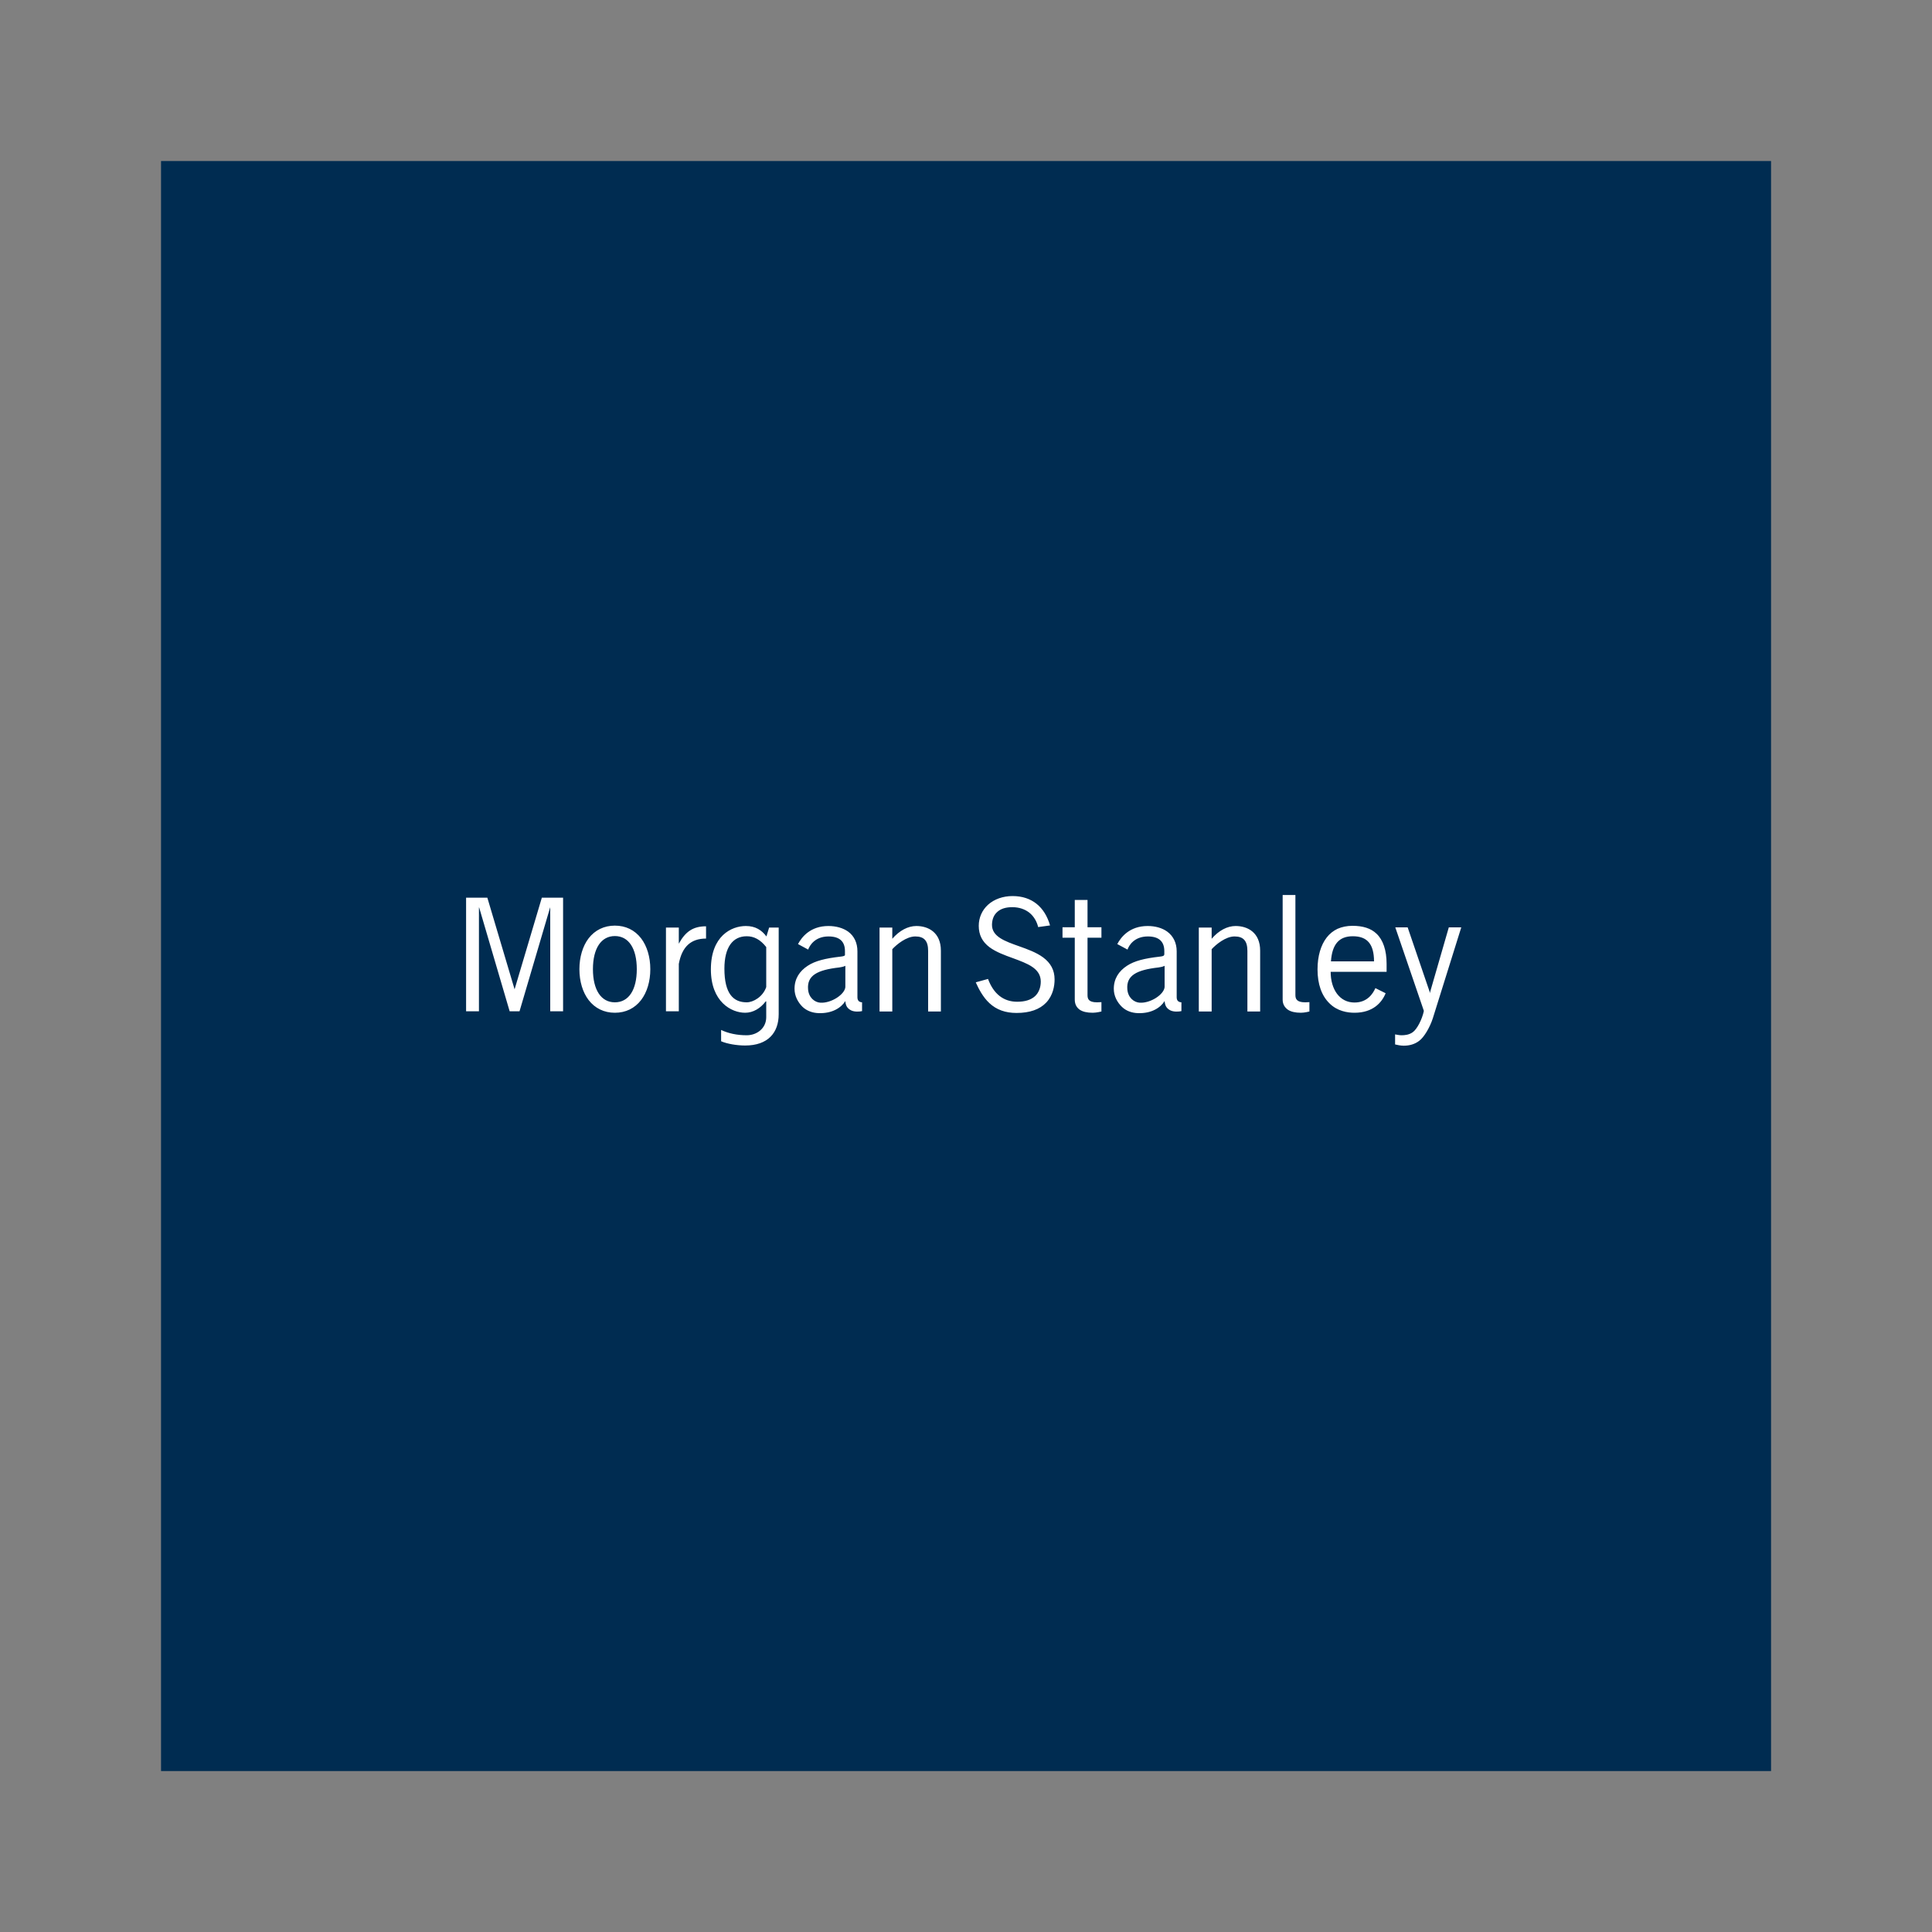 <?xml version="1.0" encoding="utf-8"?>
<svg width="20" height="20" viewBox="0 0 20 20" fill="none" xmlns="http://www.w3.org/2000/svg">
<rect x="0" y="0" width="20" height="20" fill="#808080" stroke="none"/>
<rect x="1.667" y="1.667" width="16.667" height="16.667" fill="#002C51"/>
<g clip-path="url(#clip0_977_525)">
<path d="M13.278 9.265C13.278 9.265 13.278 10.348 13.278 10.348C13.278 10.402 13.305 10.433 13.333 10.453C13.363 10.473 13.408 10.484 13.467 10.484C13.505 10.484 13.555 10.471 13.555 10.471C13.555 10.471 13.555 10.374 13.555 10.374C13.54 10.375 13.527 10.376 13.512 10.376C13.423 10.376 13.41 10.34 13.41 10.301C13.41 10.301 13.41 9.265 13.41 9.265L13.278 9.265ZM10.482 9.276C10.383 9.276 10.292 9.308 10.228 9.366C10.166 9.422 10.132 9.5 10.132 9.584C10.132 9.677 10.168 9.749 10.244 9.806C10.312 9.856 10.4 9.888 10.486 9.919C10.634 9.974 10.774 10.023 10.774 10.161C10.774 10.223 10.753 10.276 10.715 10.312C10.672 10.351 10.611 10.37 10.53 10.37C10.389 10.37 10.286 10.29 10.228 10.134C10.228 10.134 10.101 10.169 10.101 10.169C10.129 10.232 10.175 10.323 10.243 10.385C10.316 10.453 10.408 10.486 10.523 10.486C10.66 10.486 10.763 10.45 10.831 10.378C10.901 10.303 10.917 10.207 10.917 10.139C10.917 10.043 10.877 9.969 10.797 9.91C10.727 9.859 10.636 9.826 10.548 9.795C10.405 9.744 10.268 9.697 10.269 9.573C10.27 9.515 10.289 9.47 10.325 9.439C10.361 9.407 10.412 9.391 10.479 9.391C10.548 9.391 10.61 9.411 10.658 9.45C10.701 9.485 10.733 9.538 10.747 9.597C10.747 9.597 10.87 9.58 10.87 9.58C10.816 9.391 10.684 9.276 10.482 9.276ZM4.825 9.293V10.469H4.958V9.393L4.961 9.397L5.276 10.469H5.378L5.694 9.397L5.696 9.393V10.469H5.829V9.293H5.609L5.328 10.238V10.242L5.326 10.238L5.045 9.293H4.825ZM11.126 9.316V9.599H10.999V9.707C10.999 9.707 11.126 9.707 11.126 9.707C11.126 9.707 11.126 10.312 11.126 10.348C11.126 10.402 11.15 10.433 11.178 10.453C11.208 10.473 11.252 10.484 11.312 10.484C11.35 10.484 11.402 10.471 11.402 10.471C11.402 10.471 11.402 10.374 11.402 10.374C11.387 10.375 11.371 10.376 11.357 10.376C11.268 10.376 11.258 10.34 11.258 10.301C11.258 10.301 11.258 9.707 11.258 9.707H11.402V9.599H11.258V9.316H11.126ZM6.365 9.582C6.254 9.582 6.159 9.628 6.093 9.714C6.032 9.794 5.998 9.908 5.998 10.033C5.998 10.159 6.032 10.272 6.093 10.352C6.159 10.438 6.254 10.484 6.365 10.484C6.477 10.484 6.571 10.438 6.637 10.352C6.698 10.272 6.732 10.159 6.732 10.033C6.732 9.908 6.698 9.794 6.637 9.714C6.571 9.628 6.477 9.582 6.365 9.582ZM14 9.584C13.944 9.584 13.891 9.595 13.846 9.615C13.803 9.635 13.764 9.666 13.734 9.705C13.674 9.782 13.639 9.896 13.639 10.035C13.639 10.189 13.682 10.307 13.761 10.385C13.843 10.468 13.949 10.484 14.022 10.484C14.212 10.484 14.305 10.379 14.344 10.282C14.344 10.282 14.238 10.229 14.238 10.229C14.212 10.288 14.153 10.378 14.022 10.378C13.946 10.378 13.885 10.346 13.841 10.288C13.799 10.232 13.775 10.153 13.775 10.06C13.775 10.06 14.354 10.06 14.354 10.06C14.354 10.06 14.354 9.978 14.354 9.978C14.354 9.836 14.317 9.729 14.249 9.665C14.191 9.61 14.109 9.584 14 9.584ZM7.721 9.586C7.571 9.586 7.359 9.689 7.359 10.035C7.359 10.371 7.571 10.484 7.714 10.484C7.797 10.484 7.873 10.437 7.925 10.368C7.925 10.368 7.932 10.365 7.932 10.365C7.932 10.365 7.932 10.53 7.932 10.53C7.932 10.646 7.834 10.717 7.73 10.717C7.628 10.717 7.538 10.697 7.465 10.662C7.465 10.662 7.465 10.779 7.465 10.779C7.527 10.806 7.627 10.823 7.714 10.823C7.949 10.823 8.061 10.691 8.061 10.499C8.061 10.499 8.061 9.602 8.061 9.602H7.962L7.934 9.694C7.885 9.629 7.821 9.586 7.721 9.586ZM8.576 9.586C8.388 9.586 8.299 9.701 8.261 9.773L8.366 9.83C8.381 9.789 8.435 9.694 8.577 9.694C8.69 9.694 8.747 9.745 8.747 9.846V9.877C8.747 9.877 8.748 9.887 8.746 9.89C8.741 9.895 8.73 9.9 8.701 9.903C8.543 9.921 8.438 9.947 8.361 9.998C8.277 10.053 8.225 10.131 8.225 10.236C8.225 10.312 8.261 10.376 8.307 10.422C8.351 10.464 8.41 10.486 8.476 10.488C8.615 10.492 8.707 10.433 8.751 10.363C8.754 10.411 8.771 10.438 8.808 10.458C8.843 10.477 8.9 10.473 8.924 10.467C8.924 10.467 8.924 10.376 8.924 10.376C8.895 10.374 8.876 10.36 8.876 10.323C8.876 10.323 8.876 9.903 8.876 9.903C8.876 9.903 8.876 9.848 8.876 9.848C8.876 9.761 8.843 9.69 8.78 9.644C8.727 9.606 8.654 9.586 8.576 9.586ZM9.486 9.586C9.4 9.586 9.312 9.632 9.237 9.718V9.602H9.105V10.471H9.237C9.237 10.471 9.237 9.826 9.237 9.826C9.282 9.777 9.383 9.694 9.475 9.694C9.567 9.694 9.608 9.74 9.608 9.844C9.608 9.844 9.608 10.471 9.608 10.471H9.74V9.841C9.74 9.653 9.61 9.586 9.486 9.586ZM11.881 9.586C11.693 9.586 11.604 9.701 11.566 9.773C11.566 9.773 11.672 9.83 11.672 9.83C11.686 9.789 11.74 9.694 11.883 9.694C11.995 9.694 12.053 9.745 12.053 9.846C12.053 9.846 12.053 9.877 12.053 9.877C12.053 9.877 12.052 9.887 12.049 9.89C12.045 9.895 12.035 9.9 12.006 9.903C11.848 9.921 11.743 9.947 11.666 9.998C11.582 10.053 11.53 10.131 11.53 10.236C11.53 10.312 11.566 10.376 11.613 10.422C11.656 10.464 11.715 10.486 11.781 10.488C11.92 10.492 12.012 10.433 12.056 10.363C12.06 10.411 12.076 10.438 12.113 10.458C12.148 10.477 12.205 10.473 12.23 10.467C12.23 10.467 12.23 10.376 12.23 10.376C12.2 10.374 12.181 10.36 12.181 10.323C12.181 10.323 12.181 9.903 12.181 9.903C12.181 9.903 12.181 9.848 12.181 9.848C12.181 9.761 12.146 9.69 12.083 9.644C12.031 9.606 11.959 9.586 11.881 9.586ZM12.791 9.586C12.705 9.586 12.617 9.632 12.543 9.718V9.602H12.41V10.471H12.543C12.543 10.471 12.543 9.826 12.543 9.826C12.588 9.777 12.688 9.694 12.78 9.694C12.872 9.694 12.913 9.74 12.913 9.844V10.471H13.045V9.841C13.045 9.653 12.915 9.586 12.791 9.586ZM7.309 9.589C7.175 9.589 7.096 9.643 7.027 9.769V9.76V9.602H6.894V10.469H7.027C7.027 10.469 7.027 9.978 7.027 9.978C7.06 9.8 7.152 9.716 7.309 9.716V9.589ZM14.444 9.6L14.739 10.462C14.739 10.462 14.739 10.469 14.739 10.469C14.721 10.552 14.67 10.654 14.624 10.686C14.584 10.714 14.54 10.717 14.506 10.717C14.49 10.717 14.456 10.711 14.442 10.708C14.442 10.708 14.442 10.812 14.442 10.812C14.46 10.817 14.502 10.825 14.53 10.825C14.593 10.825 14.646 10.809 14.691 10.775C14.744 10.736 14.803 10.632 14.832 10.543C14.832 10.543 15.127 9.6 15.127 9.6H14.998L14.805 10.268L14.803 10.282L14.8 10.268L14.572 9.6H14.444ZM6.365 9.69C6.508 9.69 6.592 9.818 6.592 10.033C6.592 10.248 6.508 10.376 6.365 10.376C6.223 10.376 6.138 10.248 6.138 10.033C6.138 9.818 6.223 9.69 6.365 9.69ZM7.73 9.692C7.804 9.692 7.87 9.725 7.932 9.804C7.932 9.804 7.932 10.218 7.932 10.218C7.898 10.318 7.799 10.376 7.73 10.376C7.593 10.376 7.499 10.289 7.499 10.027C7.499 9.808 7.584 9.692 7.73 9.692ZM14.004 9.692C14.155 9.692 14.223 9.774 14.224 9.952C14.224 9.952 13.778 9.952 13.778 9.952C13.79 9.774 13.863 9.692 14.004 9.692ZM8.751 9.998C8.751 9.998 8.751 10.218 8.751 10.218C8.745 10.294 8.606 10.386 8.493 10.38C8.431 10.376 8.371 10.325 8.365 10.24C8.354 10.099 8.458 10.041 8.688 10.015C8.704 10.013 8.735 10.007 8.751 9.998ZM12.056 9.998C12.056 9.998 12.056 10.218 12.056 10.218C12.05 10.294 11.912 10.386 11.799 10.38C11.736 10.376 11.676 10.325 11.67 10.24C11.659 10.099 11.763 10.041 11.993 10.015C12.009 10.013 12.041 10.007 12.056 9.998Z" fill="white"/>
</g>
<defs>
<clipPath id="clip0_977_525">
<rect width="10.35" height="1.664" fill="white" transform="translate(4.825 9.168)"/>
</clipPath>
</defs>
</svg>
